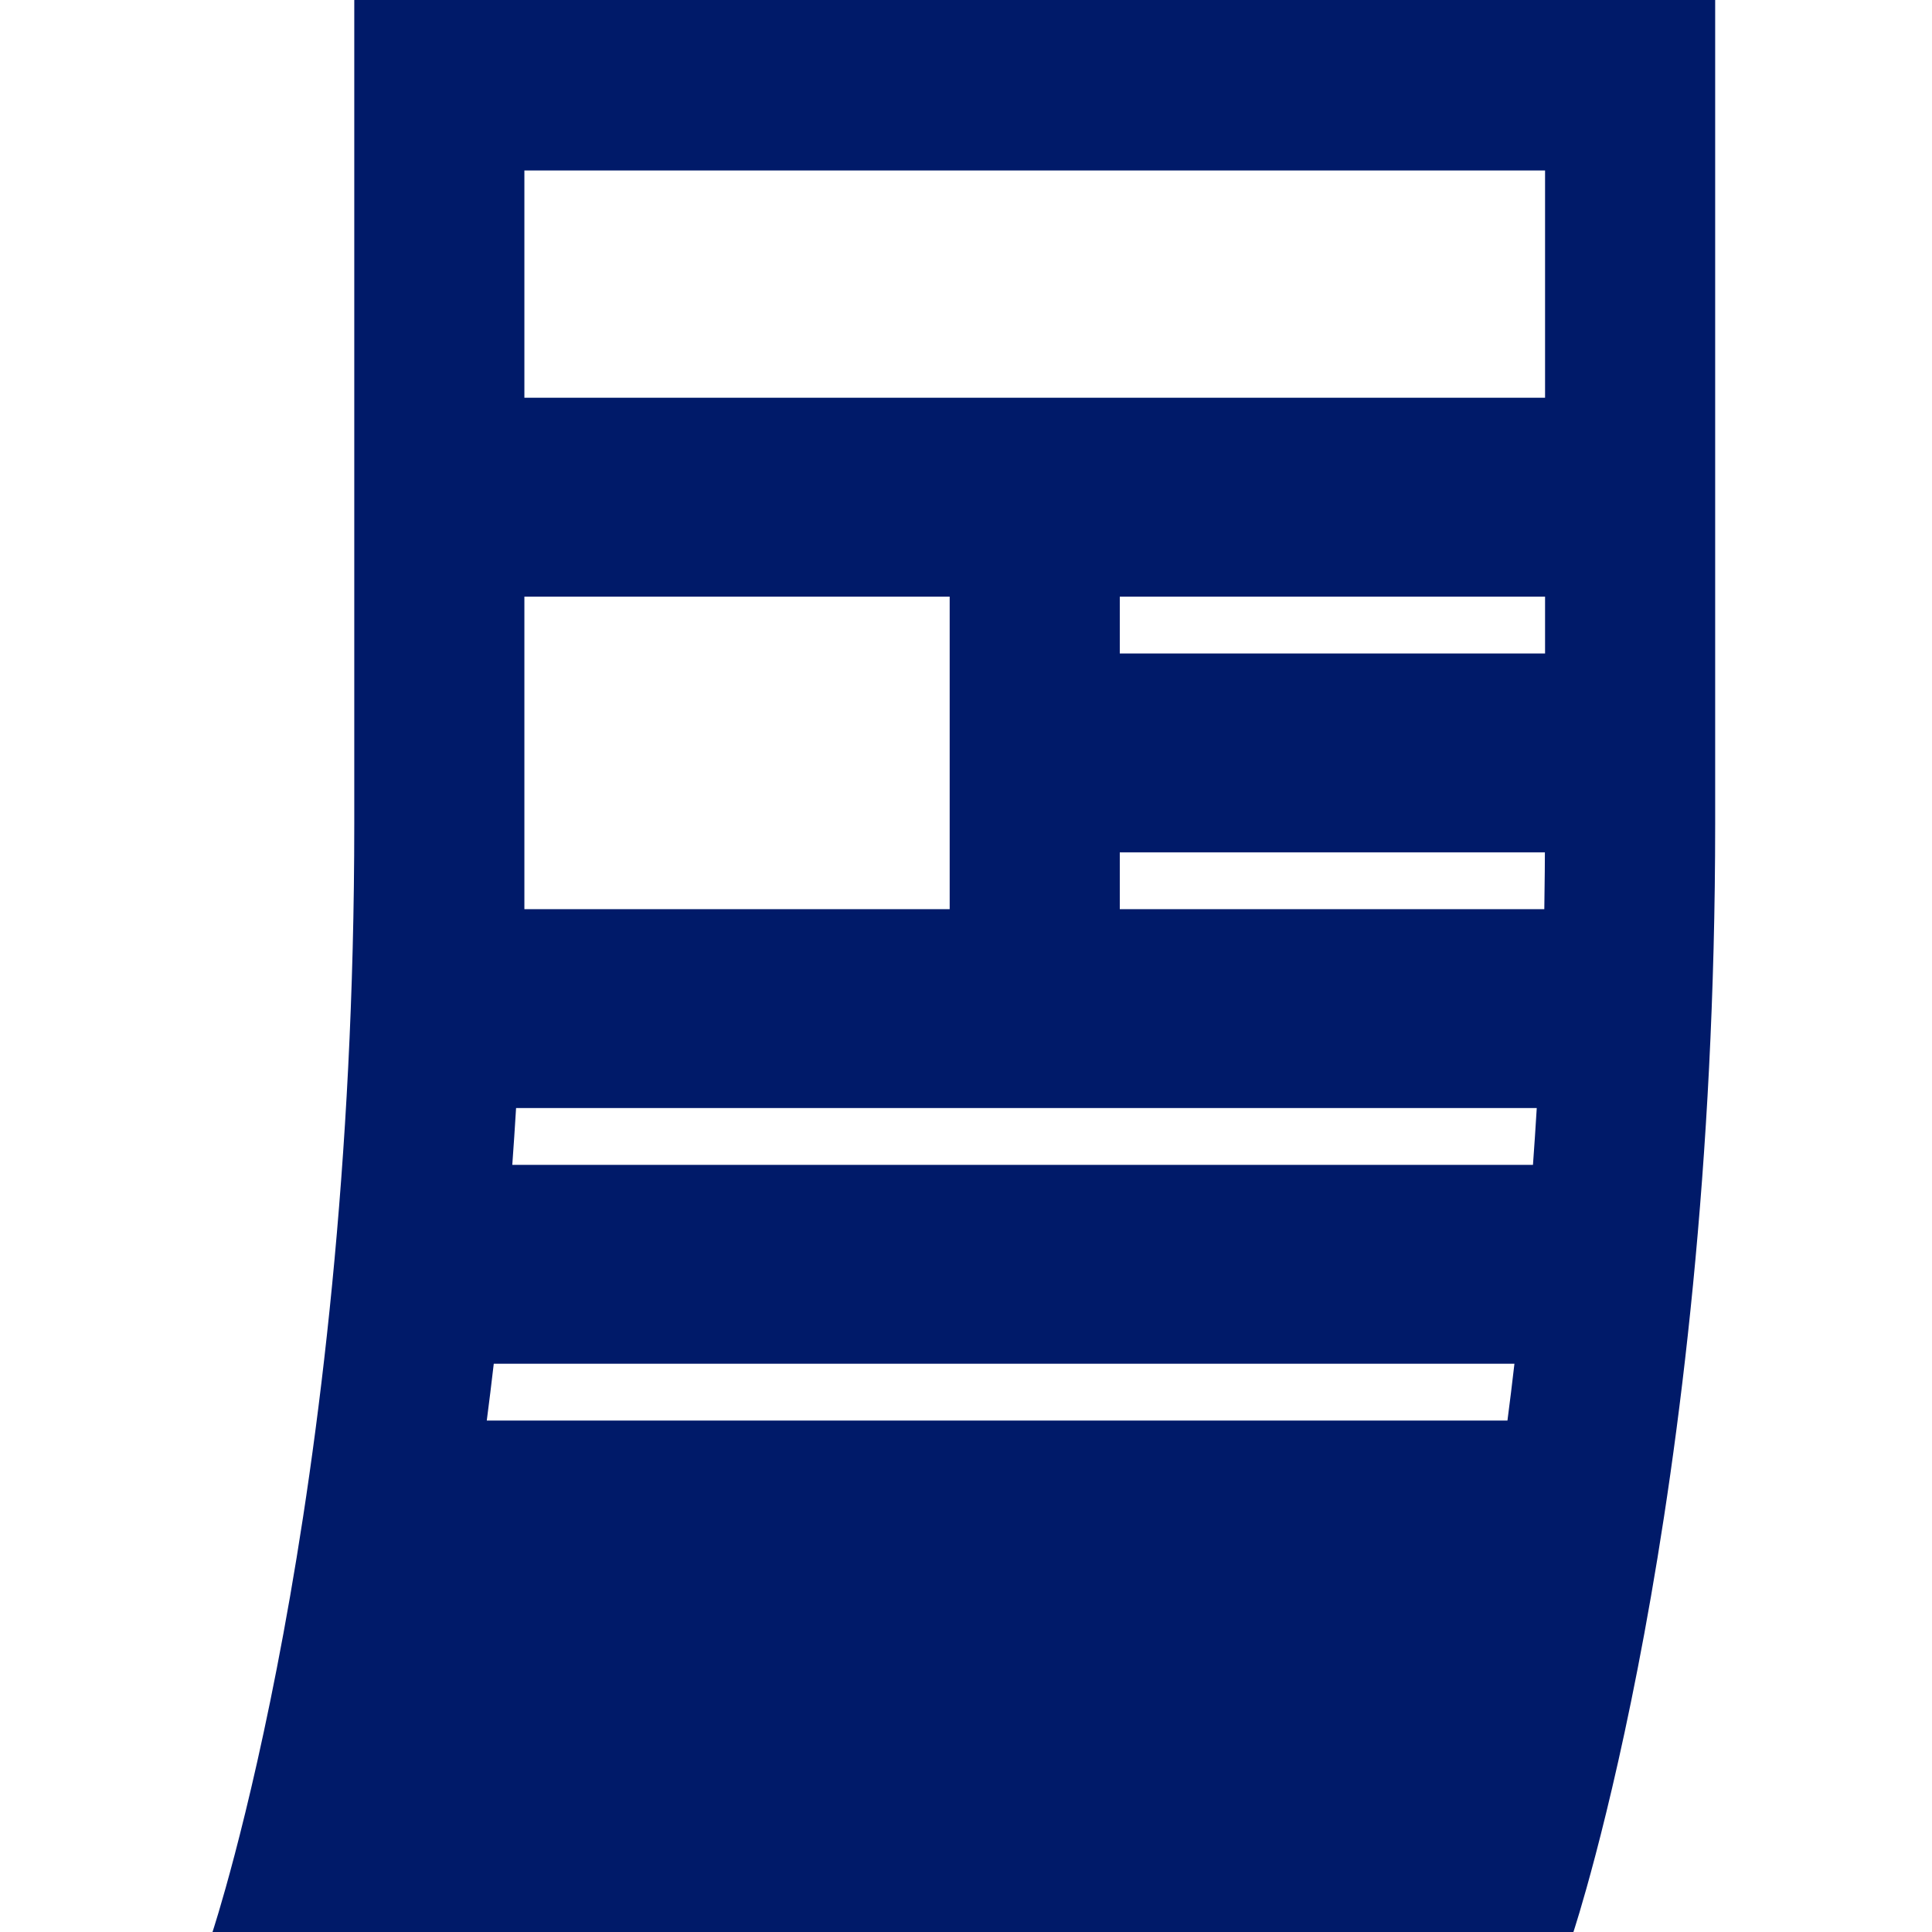 <svg width="100" height="100" viewBox="0 0 100 100" fill="none" xmlns="http://www.w3.org/2000/svg">
<path fill-rule="evenodd" clip-rule="evenodd" d="M18.347 0C18.347 0 18.337 0 18.337 0.01V42.647C18.337 77.941 10.999 100 10.999 100H81.44C81.44 100 88.777 77.941 88.777 42.647V0H18.347ZM27.142 42.647V30.882H49.155V47.059H27.142V42.647ZM25.195 73.529H78.025C78.153 72.569 78.27 71.588 78.387 70.588H25.557C25.44 71.588 25.322 72.569 25.195 73.529ZM79.346 60.294H26.516C26.584 59.333 26.653 58.353 26.712 57.353H79.542C79.483 58.353 79.415 59.333 79.346 60.294ZM57.96 47.059H79.933C79.936 46.74 79.941 46.419 79.945 46.098V46.098V46.097C79.954 45.442 79.963 44.782 79.963 44.118H57.96V47.059ZM79.972 33.824H57.96V30.882H79.972V33.824ZM27.142 20.588H79.972V8.824H27.142V20.588Z" fill="#001A69"/>
</svg>
